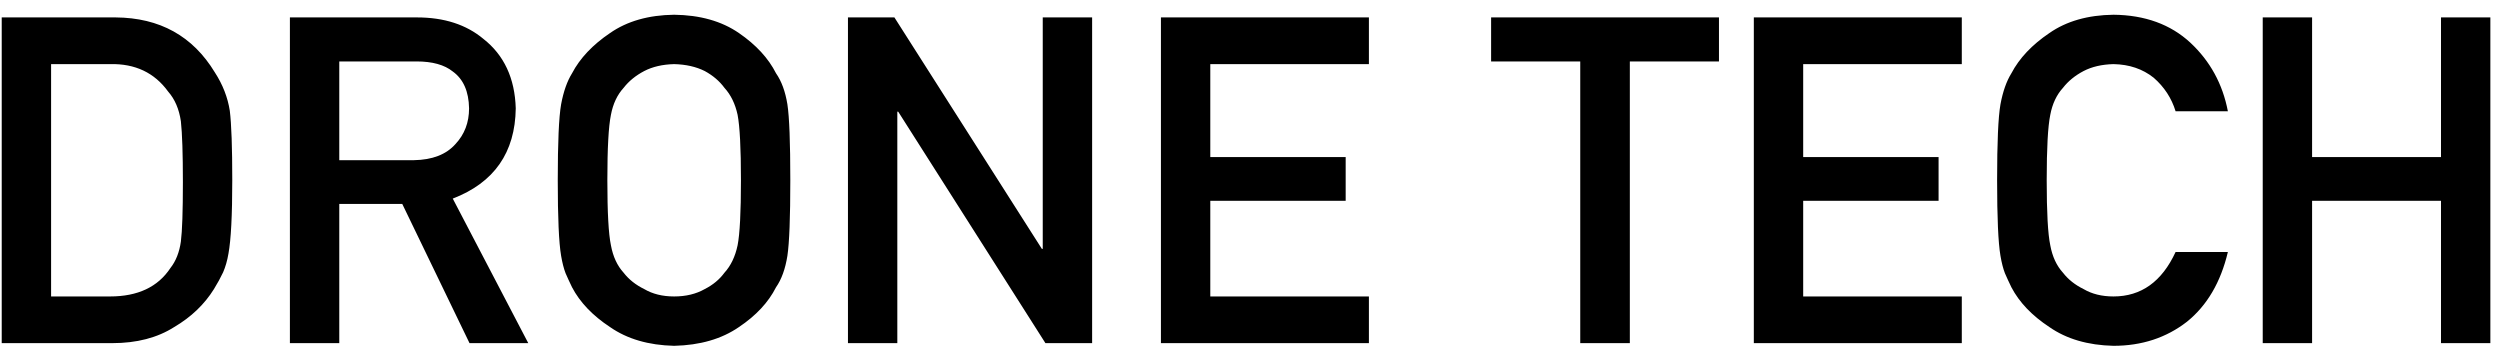 <?xml version="1.0" encoding="UTF-8" standalone="no"?>
<svg width="153px" height="22px" viewBox="0 0 153 22" version="1.1" xmlns="http://www.w3.org/2000/svg" xmlns:xlink="http://www.w3.org/1999/xlink">
    <!-- Generator: Sketch 40.1 (33804) - http://www.bohemiancoding.com/sketch -->
    <title>DRONE TECH</title>
    <desc>Created with Sketch.</desc>
    <defs></defs>
    <g id="Page-1" stroke="none" stroke-width="1" fill="none" fill-rule="evenodd">
        <g id="siteid_logotype" fill="#000000">
            <g id="Page-1">
                <g id="top3">
                    <g id="siteid_logotype">
                        <path d="M0.105,21 L6.873,21 C8.368,21 9.63,20.672 10.66,20.016 C11.699,19.405 12.51,18.63 13.094,17.691 C13.313,17.336 13.499,16.994 13.654,16.666 C13.8,16.329 13.91,15.946 13.982,15.518 C14.137,14.67 14.215,13.175 14.215,11.033 C14.215,9.019 14.165,7.602 14.064,6.781 C13.937,5.961 13.632,5.177 13.148,4.43 C11.799,2.206 9.776,1.085 7.078,1.066 L0.105,1.066 L0.105,21 Z M3.127,3.924 L6.736,3.924 C8.268,3.887 9.452,4.448 10.291,5.605 C10.701,6.07 10.961,6.676 11.07,7.424 C11.152,8.171 11.193,9.411 11.193,11.143 C11.193,12.92 11.152,14.132 11.07,14.779 C10.979,15.436 10.765,15.978 10.428,16.406 C9.662,17.564 8.432,18.143 6.736,18.143 L3.127,18.143 L3.127,3.924 Z M20.764,3.76 L25.494,3.76 C26.46,3.76 27.199,3.965 27.709,4.375 C28.356,4.84 28.689,5.592 28.707,6.631 C28.707,7.497 28.429,8.226 27.873,8.818 C27.308,9.456 26.46,9.785 25.33,9.803 L20.764,9.803 L20.764,3.76 Z M17.742,21 L20.764,21 L20.764,12.482 L24.619,12.482 L28.734,21 L32.33,21 L27.709,12.154 C30.243,11.179 31.528,9.338 31.564,6.631 C31.51,4.79 30.849,3.372 29.582,2.379 C28.534,1.504 27.18,1.066 25.521,1.066 L17.742,1.066 L17.742,21 Z M34.135,11.033 C34.135,13.312 34.203,14.852 34.34,15.654 C34.413,16.083 34.504,16.438 34.613,16.721 C34.732,16.994 34.864,17.281 35.01,17.582 C35.493,18.503 36.268,19.314 37.334,20.016 C38.382,20.745 39.69,21.128 41.258,21.164 C42.844,21.128 44.165,20.745 45.223,20.016 C46.271,19.314 47.027,18.503 47.492,17.582 C47.829,17.099 48.062,16.456 48.189,15.654 C48.308,14.852 48.367,13.312 48.367,11.033 C48.367,8.718 48.308,7.169 48.189,6.385 C48.062,5.601 47.829,4.967 47.492,4.484 C47.027,3.564 46.271,2.743 45.223,2.023 C44.165,1.294 42.844,0.921 41.258,0.902 C39.69,0.921 38.382,1.294 37.334,2.023 C36.268,2.743 35.493,3.564 35.01,4.484 C34.709,4.967 34.486,5.601 34.34,6.385 C34.203,7.169 34.135,8.718 34.135,11.033 L34.135,11.033 Z M37.17,11.033 C37.17,9.074 37.243,7.738 37.389,7.027 C37.516,6.353 37.776,5.801 38.168,5.373 C38.487,4.963 38.906,4.621 39.426,4.348 C39.936,4.083 40.547,3.942 41.258,3.924 C41.978,3.942 42.602,4.083 43.131,4.348 C43.632,4.621 44.033,4.963 44.334,5.373 C44.726,5.801 44.995,6.353 45.141,7.027 C45.277,7.738 45.346,9.074 45.346,11.033 C45.346,12.993 45.277,14.319 45.141,15.012 C44.995,15.704 44.726,16.265 44.334,16.693 C44.033,17.104 43.632,17.436 43.131,17.691 C42.602,17.992 41.978,18.143 41.258,18.143 C40.547,18.143 39.936,17.992 39.426,17.691 C38.906,17.436 38.487,17.104 38.168,16.693 C37.776,16.265 37.516,15.704 37.389,15.012 C37.243,14.319 37.17,12.993 37.17,11.033 L37.17,11.033 Z M51.895,21 L54.916,21 L54.916,6.836 L54.971,6.836 L63.98,21 L66.838,21 L66.838,1.066 L63.816,1.066 L63.816,15.23 L63.762,15.23 L54.738,1.066 L51.895,1.066 L51.895,21 Z M71.049,21 L83.777,21 L83.777,18.143 L74.07,18.143 L74.07,12.291 L82.355,12.291 L82.355,9.611 L74.07,9.611 L74.07,3.924 L83.777,3.924 L83.777,1.066 L71.049,1.066 L71.049,21 Z M96.711,21 L99.746,21 L99.746,3.76 L105.201,3.76 L105.201,1.066 L91.256,1.066 L91.256,3.76 L96.711,3.76 L96.711,21 Z M107.334,21 L120.062,21 L120.062,18.143 L110.355,18.143 L110.355,12.291 L118.641,12.291 L118.641,9.611 L110.355,9.611 L110.355,3.924 L120.062,3.924 L120.062,1.066 L107.334,1.066 L107.334,21 Z M133.146,15.422 C132.308,17.236 131.041,18.143 129.346,18.143 C128.635,18.143 128.024,17.992 127.514,17.691 C126.994,17.436 126.575,17.104 126.256,16.693 C125.864,16.265 125.604,15.704 125.477,15.012 C125.331,14.319 125.258,12.993 125.258,11.033 C125.258,9.074 125.331,7.738 125.477,7.027 C125.604,6.353 125.864,5.801 126.256,5.373 C126.575,4.963 126.994,4.621 127.514,4.348 C128.024,4.083 128.635,3.942 129.346,3.924 C130.312,3.942 131.132,4.22 131.807,4.758 C132.454,5.323 132.9,6.007 133.146,6.809 L136.346,6.809 C136.027,5.141 135.261,3.742 134.049,2.611 C132.837,1.49 131.269,0.921 129.346,0.902 C127.778,0.921 126.47,1.294 125.422,2.023 C124.355,2.743 123.581,3.564 123.098,4.484 C122.797,4.967 122.574,5.601 122.428,6.385 C122.291,7.169 122.223,8.718 122.223,11.033 C122.223,13.312 122.291,14.852 122.428,15.654 C122.501,16.083 122.592,16.438 122.701,16.721 C122.82,16.994 122.952,17.281 123.098,17.582 C123.581,18.503 124.355,19.314 125.422,20.016 C126.47,20.745 127.778,21.128 129.346,21.164 C131.077,21.164 132.577,20.672 133.844,19.688 C135.074,18.694 135.908,17.272 136.346,15.422 L133.146,15.422 Z M149.389,21 L152.41,21 L152.41,1.066 L149.389,1.066 L149.389,9.611 L141.5,9.611 L141.5,1.066 L138.479,1.066 L138.479,21 L141.5,21 L141.5,12.291 L149.389,12.291 L149.389,21 Z" id="DRONE-TECH"></path>
                    </g>
                </g>
            </g>
        </g>
    </g>
</svg>